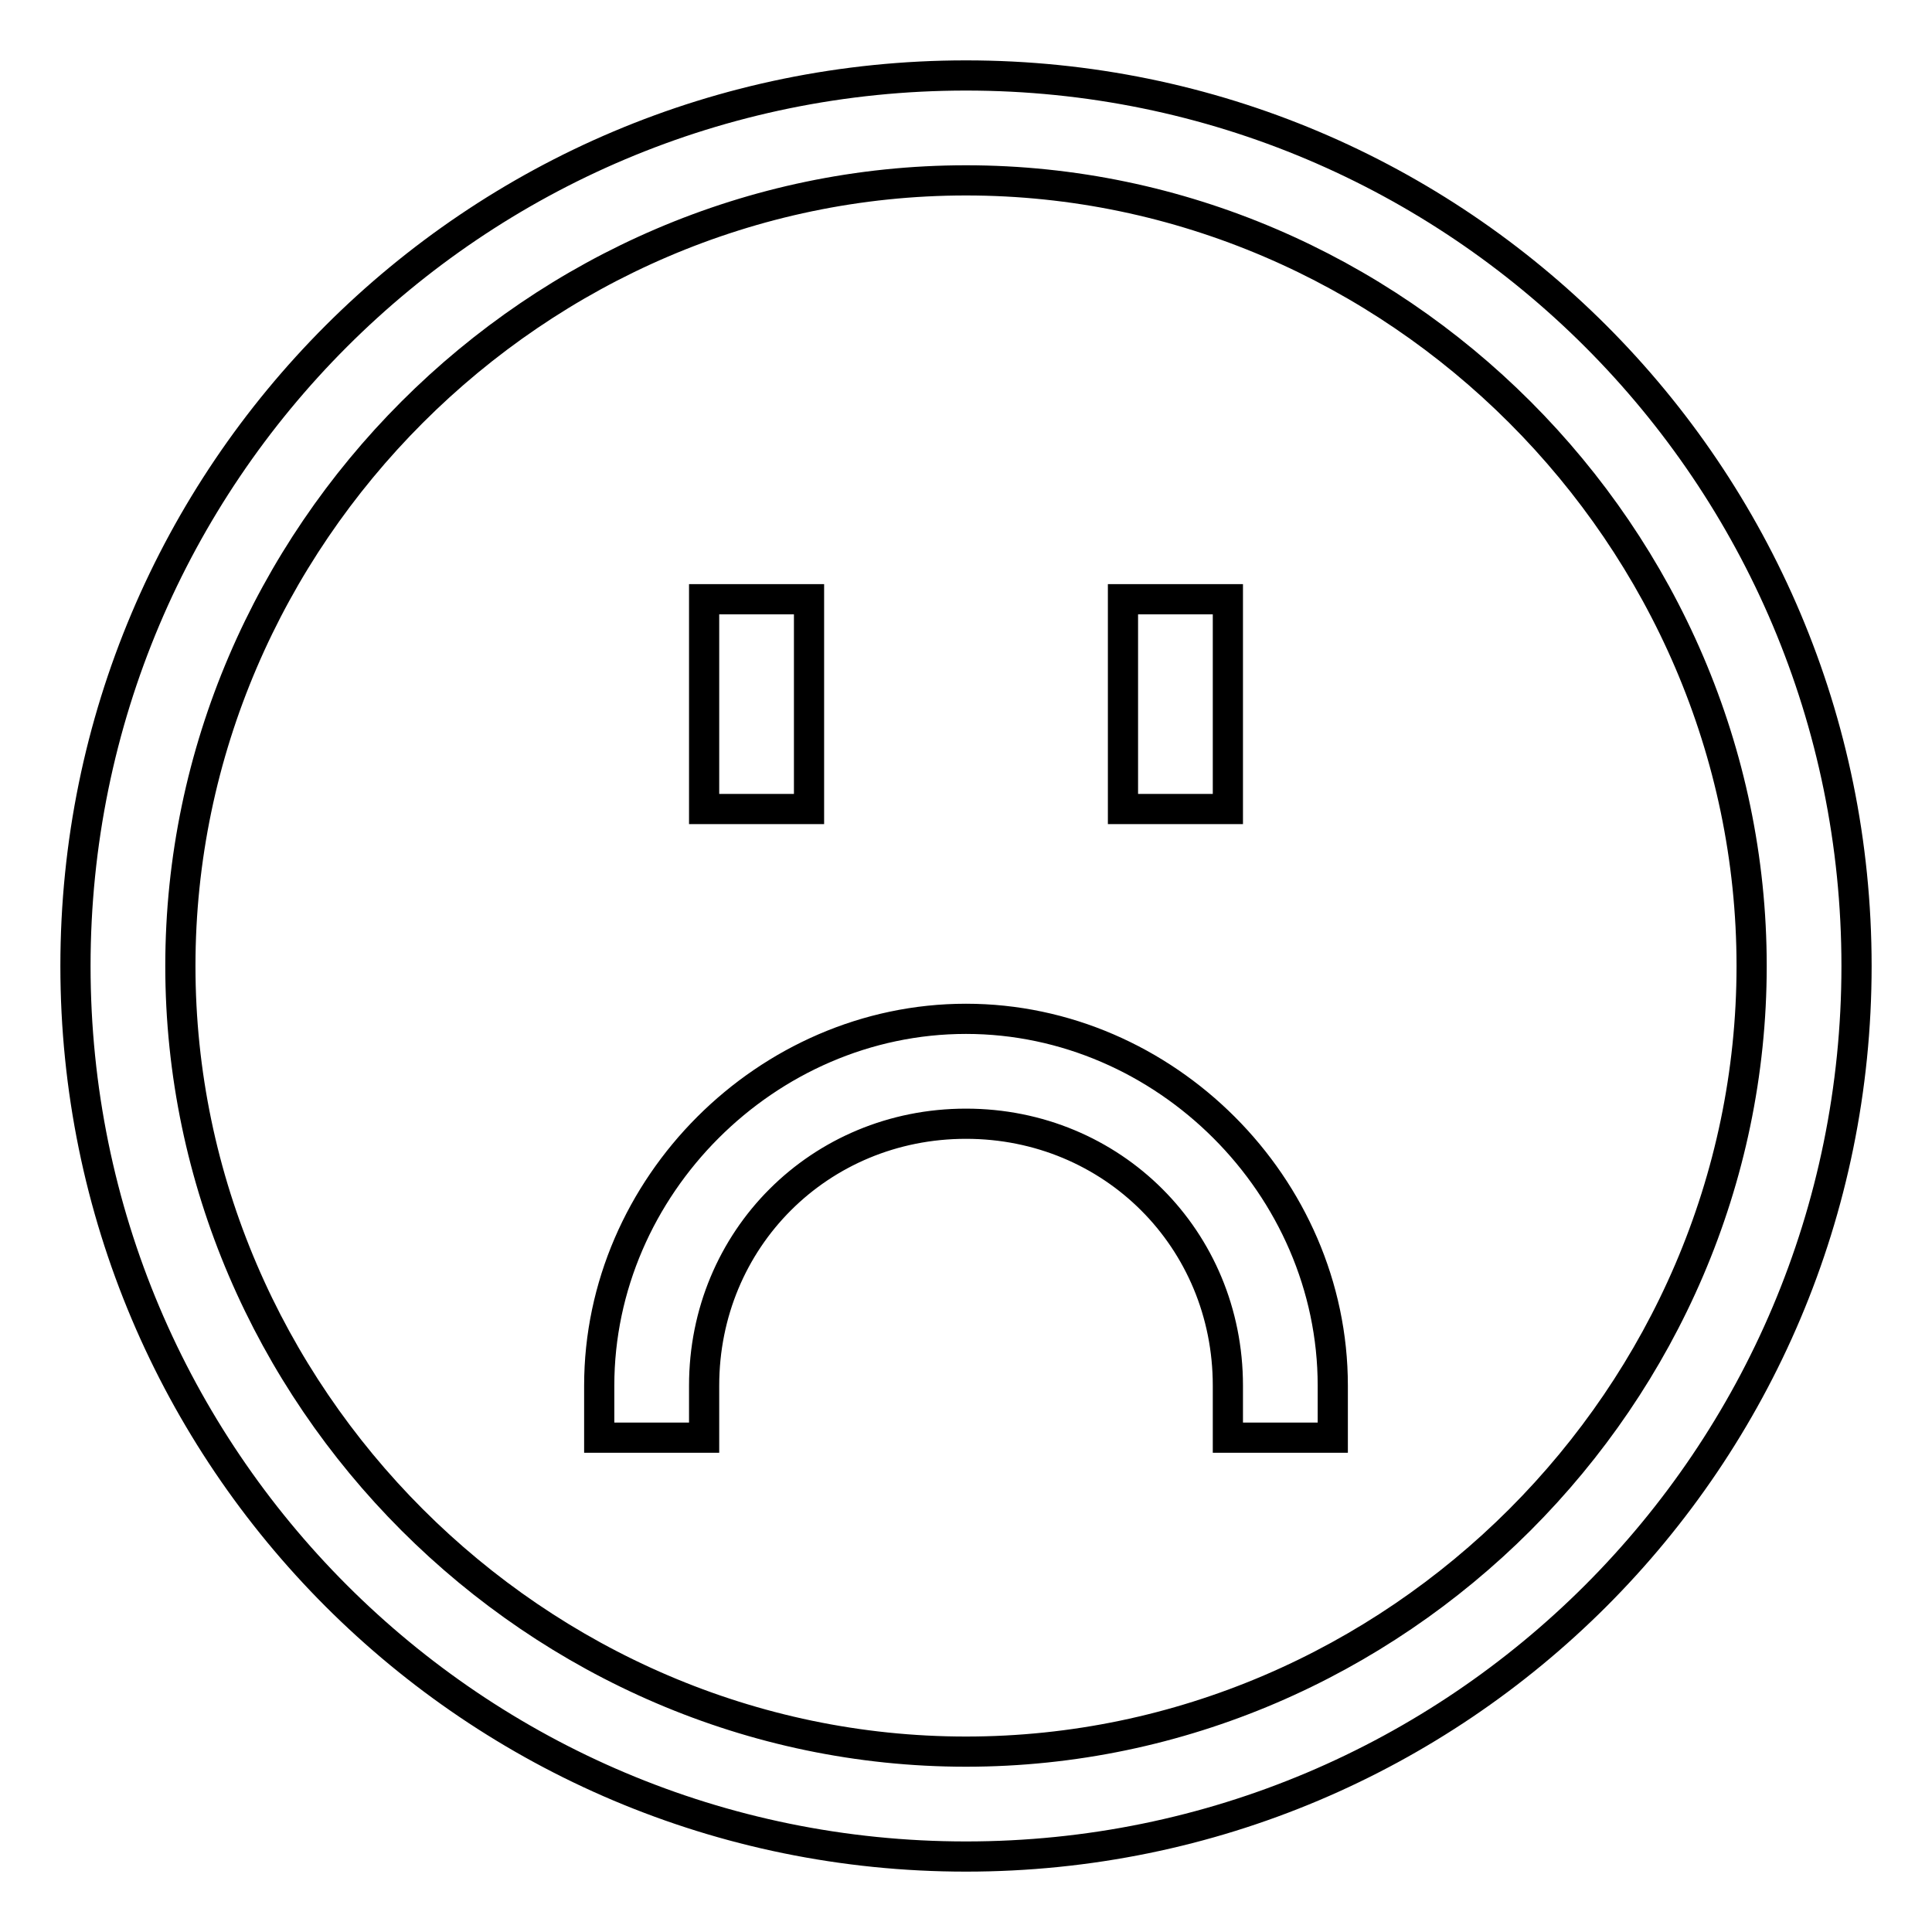 <?xml version="1.0" encoding="utf-8"?>
<!-- Svg Vector Icons : http://www.onlinewebfonts.com/icon -->
<!DOCTYPE svg PUBLIC "-//W3C//DTD SVG 1.1//EN" "http://www.w3.org/Graphics/SVG/1.1/DTD/svg11.dtd">
<svg version="1.1" xmlns="http://www.w3.org/2000/svg" xmlns:xlink="http://www.w3.org/1999/xlink" x="0px" y="0px" viewBox="0 0 256 256" enable-background="new 0 0 256 256" xml:space="preserve">
<g> <path stroke-width="4" fill-opacity="0" stroke="#000000"  d="M162.7,190.5v-6.9c0-19.4-15.3-34.7-34.7-34.7c-19.4,0-34.7,15.3-34.7,34.7v6.9H79.4v-6.9 c0-26.4,22.2-48.6,48.6-48.6c26.4,0,48.6,22.2,48.6,48.6v6.9H162.7L162.7,190.5z M128,10c65.2,0,118,52.8,118,118 c0,65.2-52.8,118-118,118c-65.2,0-118-52.8-118-118C10,62.8,62.8,10,128,10z M128,23.9C71.1,23.9,23.9,71.1,23.9,128 c0,56.9,47.2,104.1,104.1,104.1c56.9,0,104.1-47.2,104.1-104.1C232.1,71.1,184.9,23.9,128,23.9z M148.8,107.2V79.4h13.9v27.8H148.8 z M93.3,107.2V79.4h13.9v27.8H93.3z"/></g>
</svg>